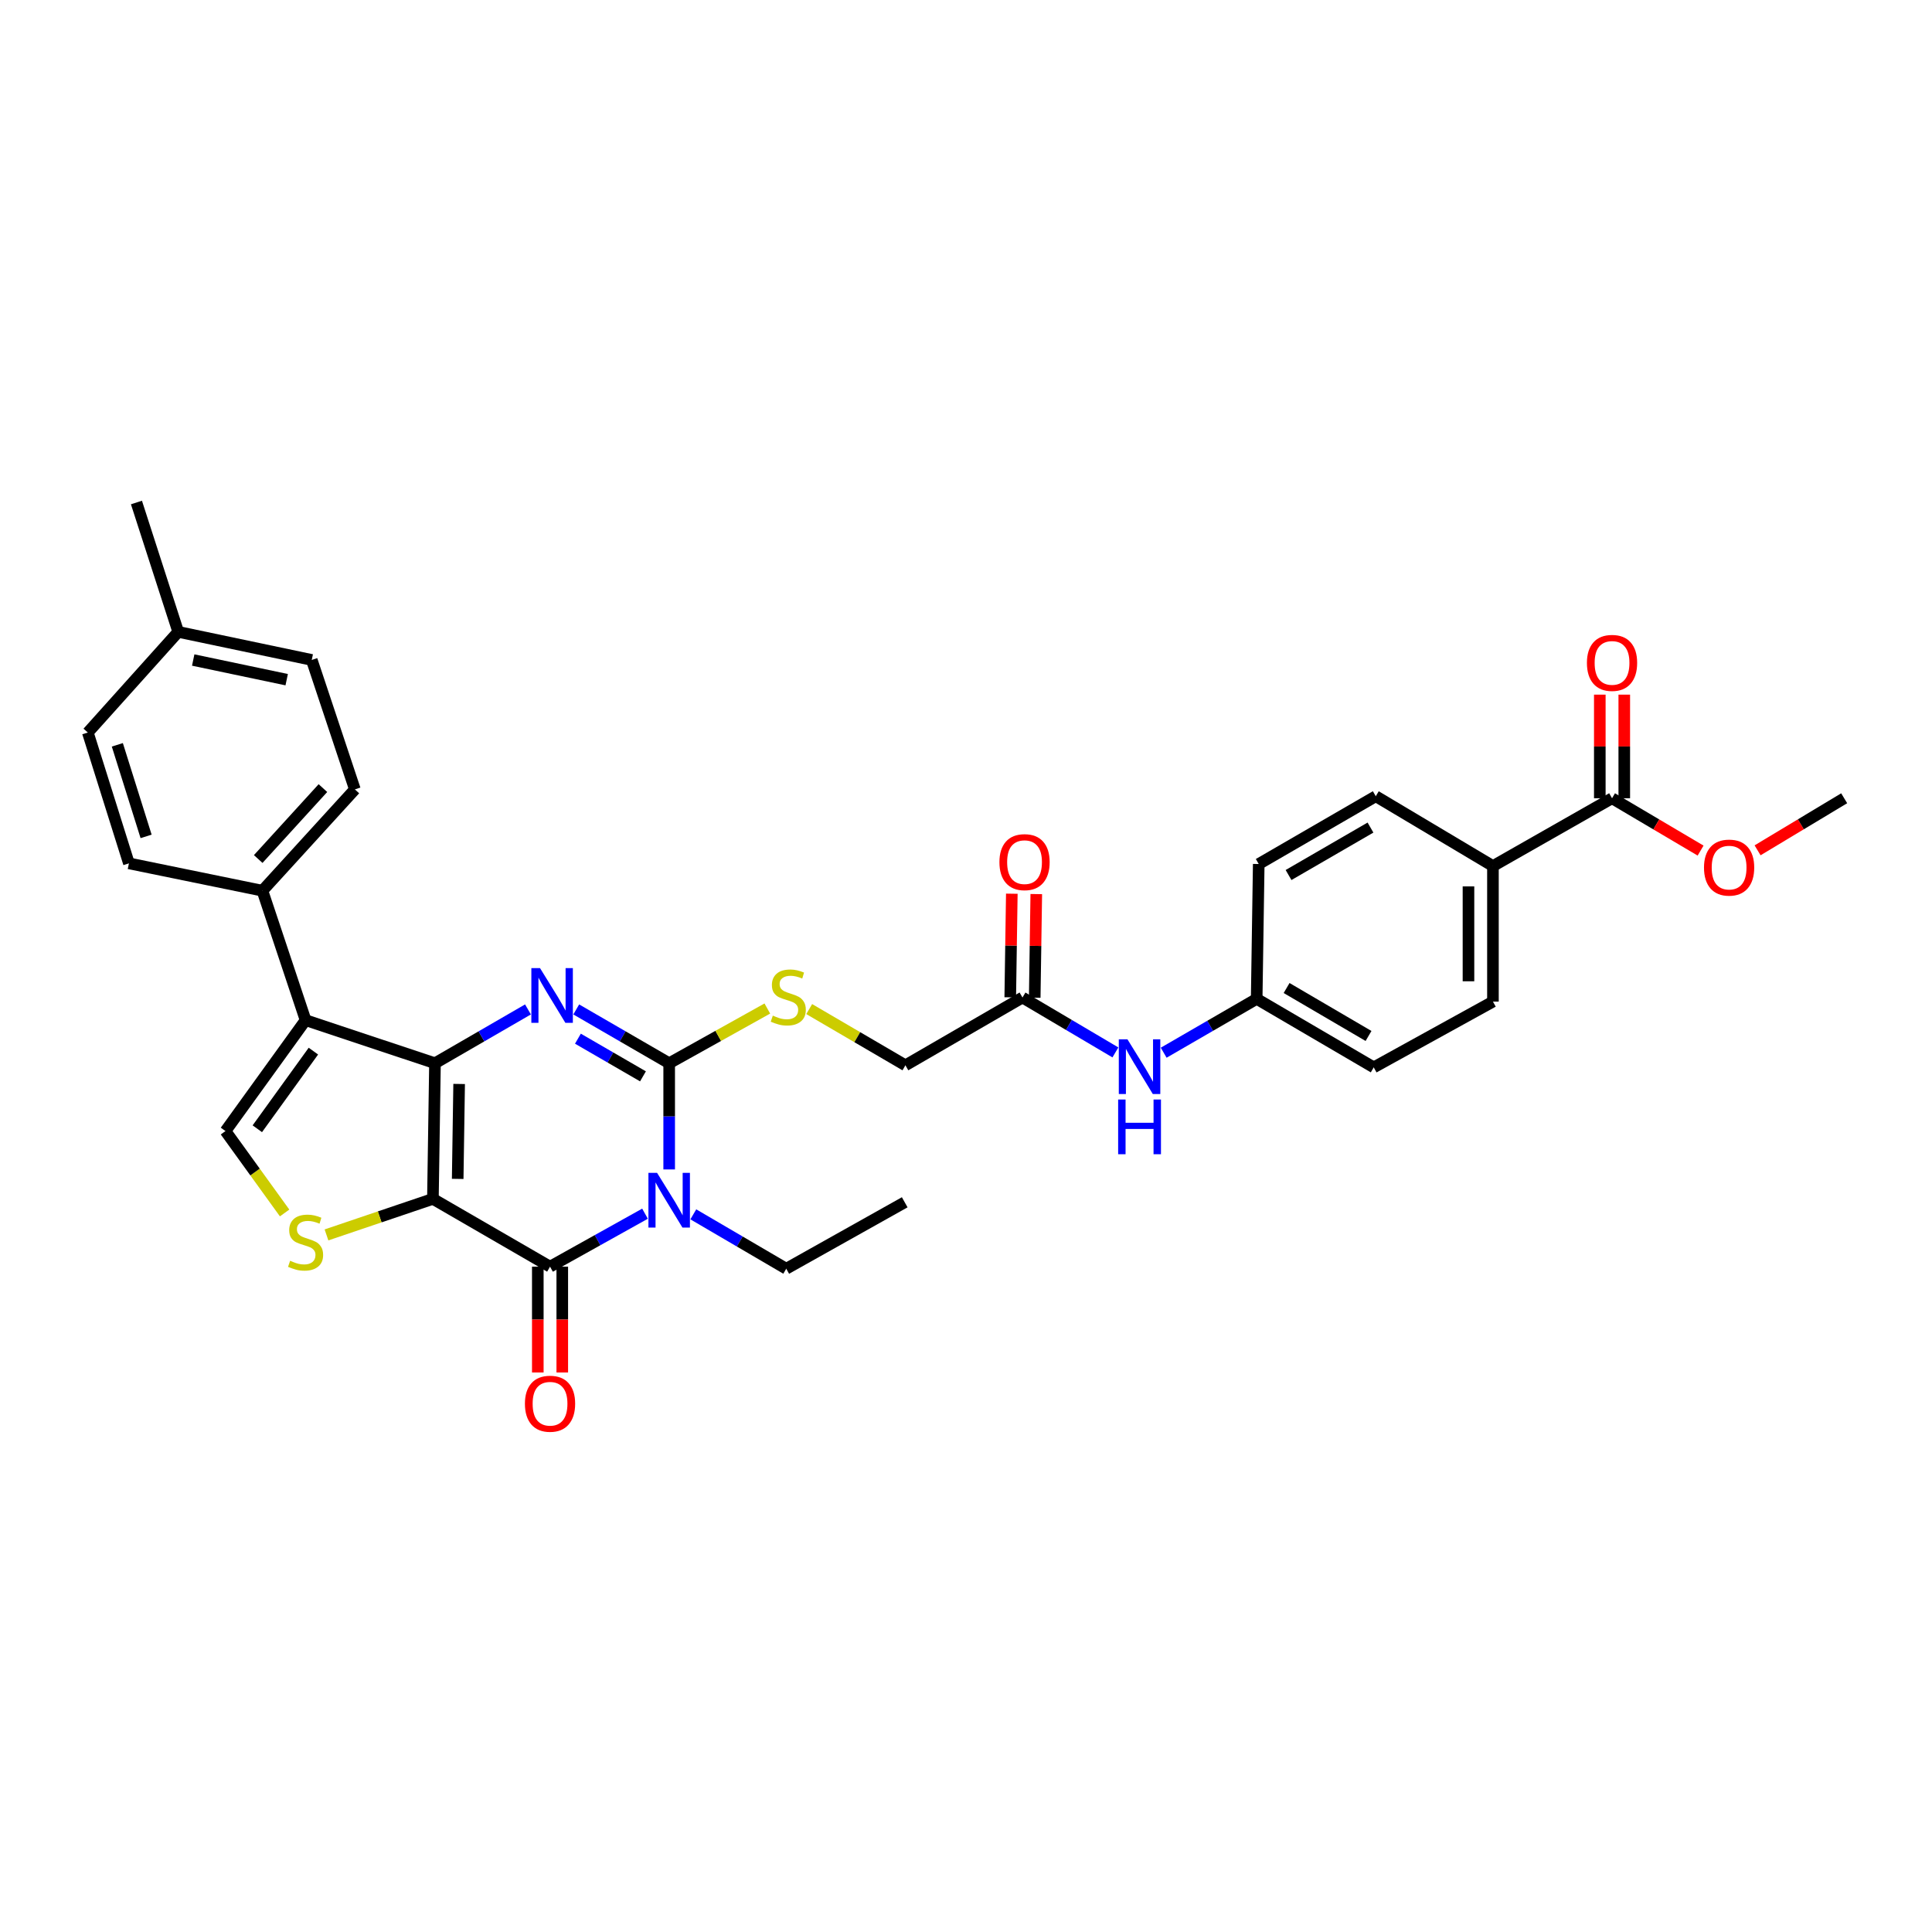 <?xml version='1.0' encoding='iso-8859-1'?>
<svg version='1.1' baseProfile='full'
              xmlns='http://www.w3.org/2000/svg'
                      xmlns:rdkit='http://www.rdkit.org/xml'
                      xmlns:xlink='http://www.w3.org/1999/xlink'
                  xml:space='preserve'
width='1000px' height='1000px' viewBox='0 0 1000 1000'>
<!-- END OF HEADER -->
<rect style='opacity:1.0;fill:#FFFFFF;stroke:none' width='1000' height='1000' x='0' y='0'> </rect>
<path class='bond-0' d='M 224.075,620.534 L 225.145,550.333' style='fill:none;fill-rule:evenodd;stroke:#000000;stroke-width:6px;stroke-linecap:butt;stroke-linejoin:miter;stroke-opacity:1' />
<path class='bond-0' d='M 236.9,610.196 L 237.648,561.056' style='fill:none;fill-rule:evenodd;stroke:#000000;stroke-width:6px;stroke-linecap:butt;stroke-linejoin:miter;stroke-opacity:1' />
<path class='bond-4' d='M 224.075,620.534 L 284.699,655.623' style='fill:none;fill-rule:evenodd;stroke:#000000;stroke-width:6px;stroke-linecap:butt;stroke-linejoin:miter;stroke-opacity:1' />
<path class='bond-6' d='M 224.075,620.534 L 196.531,629.861' style='fill:none;fill-rule:evenodd;stroke:#000000;stroke-width:6px;stroke-linecap:butt;stroke-linejoin:miter;stroke-opacity:1' />
<path class='bond-6' d='M 196.531,629.861 L 168.987,639.188' style='fill:none;fill-rule:evenodd;stroke:#CCCC00;stroke-width:6px;stroke-linecap:butt;stroke-linejoin:miter;stroke-opacity:1' />
<path class='bond-2' d='M 225.145,550.333 L 249.211,536.406' style='fill:none;fill-rule:evenodd;stroke:#000000;stroke-width:6px;stroke-linecap:butt;stroke-linejoin:miter;stroke-opacity:1' />
<path class='bond-2' d='M 249.211,536.406 L 273.278,522.479' style='fill:none;fill-rule:evenodd;stroke:#0000FF;stroke-width:6px;stroke-linecap:butt;stroke-linejoin:miter;stroke-opacity:1' />
<path class='bond-5' d='M 225.145,550.333 L 158.167,528.036' style='fill:none;fill-rule:evenodd;stroke:#000000;stroke-width:6px;stroke-linecap:butt;stroke-linejoin:miter;stroke-opacity:1' />
<path class='bond-1' d='M 333.859,628.205 L 309.279,641.914' style='fill:none;fill-rule:evenodd;stroke:#0000FF;stroke-width:6px;stroke-linecap:butt;stroke-linejoin:miter;stroke-opacity:1' />
<path class='bond-1' d='M 309.279,641.914 L 284.699,655.623' style='fill:none;fill-rule:evenodd;stroke:#000000;stroke-width:6px;stroke-linecap:butt;stroke-linejoin:miter;stroke-opacity:1' />
<path class='bond-3' d='M 346.365,605.298 L 346.365,577.816' style='fill:none;fill-rule:evenodd;stroke:#0000FF;stroke-width:6px;stroke-linecap:butt;stroke-linejoin:miter;stroke-opacity:1' />
<path class='bond-3' d='M 346.365,577.816 L 346.365,550.333' style='fill:none;fill-rule:evenodd;stroke:#000000;stroke-width:6px;stroke-linecap:butt;stroke-linejoin:miter;stroke-opacity:1' />
<path class='bond-17' d='M 358.86,628.541 L 382.91,642.613' style='fill:none;fill-rule:evenodd;stroke:#0000FF;stroke-width:6px;stroke-linecap:butt;stroke-linejoin:miter;stroke-opacity:1' />
<path class='bond-17' d='M 382.91,642.613 L 406.96,656.686' style='fill:none;fill-rule:evenodd;stroke:#000000;stroke-width:6px;stroke-linecap:butt;stroke-linejoin:miter;stroke-opacity:1' />
<path class='bond-34' d='M 298.259,522.482 L 322.312,536.408' style='fill:none;fill-rule:evenodd;stroke:#0000FF;stroke-width:6px;stroke-linecap:butt;stroke-linejoin:miter;stroke-opacity:1' />
<path class='bond-34' d='M 322.312,536.408 L 346.365,550.333' style='fill:none;fill-rule:evenodd;stroke:#000000;stroke-width:6px;stroke-linecap:butt;stroke-linejoin:miter;stroke-opacity:1' />
<path class='bond-34' d='M 299.129,537.621 L 315.966,547.369' style='fill:none;fill-rule:evenodd;stroke:#0000FF;stroke-width:6px;stroke-linecap:butt;stroke-linejoin:miter;stroke-opacity:1' />
<path class='bond-34' d='M 315.966,547.369 L 332.803,557.116' style='fill:none;fill-rule:evenodd;stroke:#000000;stroke-width:6px;stroke-linecap:butt;stroke-linejoin:miter;stroke-opacity:1' />
<path class='bond-8' d='M 346.365,550.333 L 371.764,536.171' style='fill:none;fill-rule:evenodd;stroke:#000000;stroke-width:6px;stroke-linecap:butt;stroke-linejoin:miter;stroke-opacity:1' />
<path class='bond-8' d='M 371.764,536.171 L 397.164,522.008' style='fill:none;fill-rule:evenodd;stroke:#CCCC00;stroke-width:6px;stroke-linecap:butt;stroke-linejoin:miter;stroke-opacity:1' />
<path class='bond-12' d='M 278.367,655.623 L 278.367,683.008' style='fill:none;fill-rule:evenodd;stroke:#000000;stroke-width:6px;stroke-linecap:butt;stroke-linejoin:miter;stroke-opacity:1' />
<path class='bond-12' d='M 278.367,683.008 L 278.367,710.393' style='fill:none;fill-rule:evenodd;stroke:#FF0000;stroke-width:6px;stroke-linecap:butt;stroke-linejoin:miter;stroke-opacity:1' />
<path class='bond-12' d='M 291.032,655.623 L 291.032,683.008' style='fill:none;fill-rule:evenodd;stroke:#000000;stroke-width:6px;stroke-linecap:butt;stroke-linejoin:miter;stroke-opacity:1' />
<path class='bond-12' d='M 291.032,683.008 L 291.032,710.393' style='fill:none;fill-rule:evenodd;stroke:#FF0000;stroke-width:6px;stroke-linecap:butt;stroke-linejoin:miter;stroke-opacity:1' />
<path class='bond-10' d='M 158.167,528.036 L 135.827,461.03' style='fill:none;fill-rule:evenodd;stroke:#000000;stroke-width:6px;stroke-linecap:butt;stroke-linejoin:miter;stroke-opacity:1' />
<path class='bond-33' d='M 158.167,528.036 L 116.703,585.437' style='fill:none;fill-rule:evenodd;stroke:#000000;stroke-width:6px;stroke-linecap:butt;stroke-linejoin:miter;stroke-opacity:1' />
<path class='bond-33' d='M 162.214,544.062 L 133.189,584.243' style='fill:none;fill-rule:evenodd;stroke:#000000;stroke-width:6px;stroke-linecap:butt;stroke-linejoin:miter;stroke-opacity:1' />
<path class='bond-7' d='M 147.317,627.828 L 132.01,606.632' style='fill:none;fill-rule:evenodd;stroke:#CCCC00;stroke-width:6px;stroke-linecap:butt;stroke-linejoin:miter;stroke-opacity:1' />
<path class='bond-7' d='M 132.01,606.632 L 116.703,585.437' style='fill:none;fill-rule:evenodd;stroke:#000000;stroke-width:6px;stroke-linecap:butt;stroke-linejoin:miter;stroke-opacity:1' />
<path class='bond-18' d='M 418.844,522.295 L 443.742,536.849' style='fill:none;fill-rule:evenodd;stroke:#CCCC00;stroke-width:6px;stroke-linecap:butt;stroke-linejoin:miter;stroke-opacity:1' />
<path class='bond-18' d='M 443.742,536.849 L 468.64,551.403' style='fill:none;fill-rule:evenodd;stroke:#000000;stroke-width:6px;stroke-linecap:butt;stroke-linejoin:miter;stroke-opacity:1' />
<path class='bond-9' d='M 834.388,413.177 L 772.744,448.273' style='fill:none;fill-rule:evenodd;stroke:#000000;stroke-width:6px;stroke-linecap:butt;stroke-linejoin:miter;stroke-opacity:1' />
<path class='bond-15' d='M 840.721,413.177 L 840.721,386.362' style='fill:none;fill-rule:evenodd;stroke:#000000;stroke-width:6px;stroke-linecap:butt;stroke-linejoin:miter;stroke-opacity:1' />
<path class='bond-15' d='M 840.721,386.362 L 840.721,359.546' style='fill:none;fill-rule:evenodd;stroke:#FF0000;stroke-width:6px;stroke-linecap:butt;stroke-linejoin:miter;stroke-opacity:1' />
<path class='bond-15' d='M 828.056,413.177 L 828.056,386.362' style='fill:none;fill-rule:evenodd;stroke:#000000;stroke-width:6px;stroke-linecap:butt;stroke-linejoin:miter;stroke-opacity:1' />
<path class='bond-15' d='M 828.056,386.362 L 828.056,359.546' style='fill:none;fill-rule:evenodd;stroke:#FF0000;stroke-width:6px;stroke-linecap:butt;stroke-linejoin:miter;stroke-opacity:1' />
<path class='bond-24' d='M 834.388,413.177 L 857.306,426.719' style='fill:none;fill-rule:evenodd;stroke:#000000;stroke-width:6px;stroke-linecap:butt;stroke-linejoin:miter;stroke-opacity:1' />
<path class='bond-24' d='M 857.306,426.719 L 880.224,440.262' style='fill:none;fill-rule:evenodd;stroke:#FF0000;stroke-width:6px;stroke-linecap:butt;stroke-linejoin:miter;stroke-opacity:1' />
<path class='bond-19' d='M 135.827,461.03 L 183.681,408.589' style='fill:none;fill-rule:evenodd;stroke:#000000;stroke-width:6px;stroke-linecap:butt;stroke-linejoin:miter;stroke-opacity:1' />
<path class='bond-19' d='M 133.65,444.627 L 167.147,407.918' style='fill:none;fill-rule:evenodd;stroke:#000000;stroke-width:6px;stroke-linecap:butt;stroke-linejoin:miter;stroke-opacity:1' />
<path class='bond-20' d='M 135.827,461.03 L 66.732,446.873' style='fill:none;fill-rule:evenodd;stroke:#000000;stroke-width:6px;stroke-linecap:butt;stroke-linejoin:miter;stroke-opacity:1' />
<path class='bond-11' d='M 529.235,516.313 L 468.64,551.403' style='fill:none;fill-rule:evenodd;stroke:#000000;stroke-width:6px;stroke-linecap:butt;stroke-linejoin:miter;stroke-opacity:1' />
<path class='bond-14' d='M 529.235,516.313 L 553.284,530.521' style='fill:none;fill-rule:evenodd;stroke:#000000;stroke-width:6px;stroke-linecap:butt;stroke-linejoin:miter;stroke-opacity:1' />
<path class='bond-14' d='M 553.284,530.521 L 577.332,544.729' style='fill:none;fill-rule:evenodd;stroke:#0000FF;stroke-width:6px;stroke-linecap:butt;stroke-linejoin:miter;stroke-opacity:1' />
<path class='bond-16' d='M 535.567,516.409 L 535.973,489.591' style='fill:none;fill-rule:evenodd;stroke:#000000;stroke-width:6px;stroke-linecap:butt;stroke-linejoin:miter;stroke-opacity:1' />
<path class='bond-16' d='M 535.973,489.591 L 536.38,462.772' style='fill:none;fill-rule:evenodd;stroke:#FF0000;stroke-width:6px;stroke-linecap:butt;stroke-linejoin:miter;stroke-opacity:1' />
<path class='bond-16' d='M 522.904,516.217 L 523.31,489.399' style='fill:none;fill-rule:evenodd;stroke:#000000;stroke-width:6px;stroke-linecap:butt;stroke-linejoin:miter;stroke-opacity:1' />
<path class='bond-16' d='M 523.31,489.399 L 523.716,462.581' style='fill:none;fill-rule:evenodd;stroke:#FF0000;stroke-width:6px;stroke-linecap:butt;stroke-linejoin:miter;stroke-opacity:1' />
<path class='bond-13' d='M 772.744,448.273 L 772.744,518.431' style='fill:none;fill-rule:evenodd;stroke:#000000;stroke-width:6px;stroke-linecap:butt;stroke-linejoin:miter;stroke-opacity:1' />
<path class='bond-13' d='M 760.079,458.797 L 760.079,507.908' style='fill:none;fill-rule:evenodd;stroke:#000000;stroke-width:6px;stroke-linecap:butt;stroke-linejoin:miter;stroke-opacity:1' />
<path class='bond-36' d='M 772.744,448.273 L 712.099,412.128' style='fill:none;fill-rule:evenodd;stroke:#000000;stroke-width:6px;stroke-linecap:butt;stroke-linejoin:miter;stroke-opacity:1' />
<path class='bond-23' d='M 602.322,544.881 L 626.389,530.945' style='fill:none;fill-rule:evenodd;stroke:#0000FF;stroke-width:6px;stroke-linecap:butt;stroke-linejoin:miter;stroke-opacity:1' />
<path class='bond-23' d='M 626.389,530.945 L 650.455,517.01' style='fill:none;fill-rule:evenodd;stroke:#000000;stroke-width:6px;stroke-linecap:butt;stroke-linejoin:miter;stroke-opacity:1' />
<path class='bond-32' d='M 406.96,656.686 L 468.281,622.3' style='fill:none;fill-rule:evenodd;stroke:#000000;stroke-width:6px;stroke-linecap:butt;stroke-linejoin:miter;stroke-opacity:1' />
<path class='bond-27' d='M 183.681,408.589 L 161.362,341.583' style='fill:none;fill-rule:evenodd;stroke:#000000;stroke-width:6px;stroke-linecap:butt;stroke-linejoin:miter;stroke-opacity:1' />
<path class='bond-28' d='M 66.732,446.873 L 45.455,379.157' style='fill:none;fill-rule:evenodd;stroke:#000000;stroke-width:6px;stroke-linecap:butt;stroke-linejoin:miter;stroke-opacity:1' />
<path class='bond-28' d='M 75.623,432.919 L 60.729,385.518' style='fill:none;fill-rule:evenodd;stroke:#000000;stroke-width:6px;stroke-linecap:butt;stroke-linejoin:miter;stroke-opacity:1' />
<path class='bond-21' d='M 772.744,518.431 L 711.037,552.465' style='fill:none;fill-rule:evenodd;stroke:#000000;stroke-width:6px;stroke-linecap:butt;stroke-linejoin:miter;stroke-opacity:1' />
<path class='bond-22' d='M 712.099,412.128 L 651.517,447.211' style='fill:none;fill-rule:evenodd;stroke:#000000;stroke-width:6px;stroke-linecap:butt;stroke-linejoin:miter;stroke-opacity:1' />
<path class='bond-22' d='M 709.359,428.351 L 666.952,452.909' style='fill:none;fill-rule:evenodd;stroke:#000000;stroke-width:6px;stroke-linecap:butt;stroke-linejoin:miter;stroke-opacity:1' />
<path class='bond-25' d='M 650.455,517.01 L 651.517,447.211' style='fill:none;fill-rule:evenodd;stroke:#000000;stroke-width:6px;stroke-linecap:butt;stroke-linejoin:miter;stroke-opacity:1' />
<path class='bond-26' d='M 650.455,517.01 L 711.037,552.465' style='fill:none;fill-rule:evenodd;stroke:#000000;stroke-width:6px;stroke-linecap:butt;stroke-linejoin:miter;stroke-opacity:1' />
<path class='bond-26' d='M 665.94,511.397 L 708.347,536.216' style='fill:none;fill-rule:evenodd;stroke:#000000;stroke-width:6px;stroke-linecap:butt;stroke-linejoin:miter;stroke-opacity:1' />
<path class='bond-31' d='M 909.721,440.124 L 932.133,426.65' style='fill:none;fill-rule:evenodd;stroke:#FF0000;stroke-width:6px;stroke-linecap:butt;stroke-linejoin:miter;stroke-opacity:1' />
<path class='bond-31' d='M 932.133,426.65 L 954.545,413.177' style='fill:none;fill-rule:evenodd;stroke:#000000;stroke-width:6px;stroke-linecap:butt;stroke-linejoin:miter;stroke-opacity:1' />
<path class='bond-35' d='M 161.362,341.583 L 92.245,327.054' style='fill:none;fill-rule:evenodd;stroke:#000000;stroke-width:6px;stroke-linecap:butt;stroke-linejoin:miter;stroke-opacity:1' />
<path class='bond-35' d='M 148.389,351.798 L 100.007,341.627' style='fill:none;fill-rule:evenodd;stroke:#000000;stroke-width:6px;stroke-linecap:butt;stroke-linejoin:miter;stroke-opacity:1' />
<path class='bond-29' d='M 45.455,379.157 L 92.245,327.054' style='fill:none;fill-rule:evenodd;stroke:#000000;stroke-width:6px;stroke-linecap:butt;stroke-linejoin:miter;stroke-opacity:1' />
<path class='bond-30' d='M 92.245,327.054 L 70.623,260.097' style='fill:none;fill-rule:evenodd;stroke:#000000;stroke-width:6px;stroke-linecap:butt;stroke-linejoin:miter;stroke-opacity:1' />
<path  class='atom-2' d='M 340.105 607.07
L 349.385 622.07
Q 350.305 623.55, 351.785 626.23
Q 353.265 628.91, 353.345 629.07
L 353.345 607.07
L 357.105 607.07
L 357.105 635.39
L 353.225 635.39
L 343.265 618.99
Q 342.105 617.07, 340.865 614.87
Q 339.665 612.67, 339.305 611.99
L 339.305 635.39
L 335.625 635.39
L 335.625 607.07
L 340.105 607.07
' fill='#0000FF'/>
<path  class='atom-3' d='M 279.509 501.091
L 288.789 516.091
Q 289.709 517.571, 291.189 520.251
Q 292.669 522.931, 292.749 523.091
L 292.749 501.091
L 296.509 501.091
L 296.509 529.411
L 292.629 529.411
L 282.669 513.011
Q 281.509 511.091, 280.269 508.891
Q 279.069 506.691, 278.709 506.011
L 278.709 529.411
L 275.029 529.411
L 275.029 501.091
L 279.509 501.091
' fill='#0000FF'/>
<path  class='atom-7' d='M 150.167 652.572
Q 150.487 652.692, 151.807 653.252
Q 153.127 653.812, 154.567 654.172
Q 156.047 654.492, 157.487 654.492
Q 160.167 654.492, 161.727 653.212
Q 163.287 651.892, 163.287 649.612
Q 163.287 648.052, 162.487 647.092
Q 161.727 646.132, 160.527 645.612
Q 159.327 645.092, 157.327 644.492
Q 154.807 643.732, 153.287 643.012
Q 151.807 642.292, 150.727 640.772
Q 149.687 639.252, 149.687 636.692
Q 149.687 633.132, 152.087 630.932
Q 154.527 628.732, 159.327 628.732
Q 162.607 628.732, 166.327 630.292
L 165.407 633.372
Q 162.007 631.972, 159.447 631.972
Q 156.687 631.972, 155.167 633.132
Q 153.647 634.252, 153.687 636.212
Q 153.687 637.732, 154.447 638.652
Q 155.247 639.572, 156.367 640.092
Q 157.527 640.612, 159.447 641.212
Q 162.007 642.012, 163.527 642.812
Q 165.047 643.612, 166.127 645.252
Q 167.247 646.852, 167.247 649.612
Q 167.247 653.532, 164.607 655.652
Q 162.007 657.732, 157.647 657.732
Q 155.127 657.732, 153.207 657.172
Q 151.327 656.652, 149.087 655.732
L 150.167 652.572
' fill='#CCCC00'/>
<path  class='atom-9' d='M 400.009 525.682
Q 400.329 525.802, 401.649 526.362
Q 402.969 526.922, 404.409 527.282
Q 405.889 527.602, 407.329 527.602
Q 410.009 527.602, 411.569 526.322
Q 413.129 525.002, 413.129 522.722
Q 413.129 521.162, 412.329 520.202
Q 411.569 519.242, 410.369 518.722
Q 409.169 518.202, 407.169 517.602
Q 404.649 516.842, 403.129 516.122
Q 401.649 515.402, 400.569 513.882
Q 399.529 512.362, 399.529 509.802
Q 399.529 506.242, 401.929 504.042
Q 404.369 501.842, 409.169 501.842
Q 412.449 501.842, 416.169 503.402
L 415.249 506.482
Q 411.849 505.082, 409.289 505.082
Q 406.529 505.082, 405.009 506.242
Q 403.489 507.362, 403.529 509.322
Q 403.529 510.842, 404.289 511.762
Q 405.089 512.682, 406.209 513.202
Q 407.369 513.722, 409.289 514.322
Q 411.849 515.122, 413.369 515.922
Q 414.889 516.722, 415.969 518.362
Q 417.089 519.962, 417.089 522.722
Q 417.089 526.642, 414.449 528.762
Q 411.849 530.842, 407.489 530.842
Q 404.969 530.842, 403.049 530.282
Q 401.169 529.762, 398.929 528.842
L 400.009 525.682
' fill='#CCCC00'/>
<path  class='atom-13' d='M 271.699 726.565
Q 271.699 719.765, 275.059 715.965
Q 278.419 712.165, 284.699 712.165
Q 290.979 712.165, 294.339 715.965
Q 297.699 719.765, 297.699 726.565
Q 297.699 733.445, 294.299 737.365
Q 290.899 741.245, 284.699 741.245
Q 278.459 741.245, 275.059 737.365
Q 271.699 733.485, 271.699 726.565
M 284.699 738.045
Q 289.019 738.045, 291.339 735.165
Q 293.699 732.245, 293.699 726.565
Q 293.699 721.005, 291.339 718.205
Q 289.019 715.365, 284.699 715.365
Q 280.379 715.365, 278.019 718.165
Q 275.699 720.965, 275.699 726.565
Q 275.699 732.285, 278.019 735.165
Q 280.379 738.045, 284.699 738.045
' fill='#FF0000'/>
<path  class='atom-15' d='M 583.571 537.954
L 592.851 552.954
Q 593.771 554.434, 595.251 557.114
Q 596.731 559.794, 596.811 559.954
L 596.811 537.954
L 600.571 537.954
L 600.571 566.274
L 596.691 566.274
L 586.731 549.874
Q 585.571 547.954, 584.331 545.754
Q 583.131 543.554, 582.771 542.874
L 582.771 566.274
L 579.091 566.274
L 579.091 537.954
L 583.571 537.954
' fill='#0000FF'/>
<path  class='atom-15' d='M 578.751 569.106
L 582.591 569.106
L 582.591 581.146
L 597.071 581.146
L 597.071 569.106
L 600.911 569.106
L 600.911 597.426
L 597.071 597.426
L 597.071 584.346
L 582.591 584.346
L 582.591 597.426
L 578.751 597.426
L 578.751 569.106
' fill='#0000FF'/>
<path  class='atom-16' d='M 821.388 343.113
Q 821.388 336.313, 824.748 332.513
Q 828.108 328.713, 834.388 328.713
Q 840.668 328.713, 844.028 332.513
Q 847.388 336.313, 847.388 343.113
Q 847.388 349.993, 843.988 353.913
Q 840.588 357.793, 834.388 357.793
Q 828.148 357.793, 824.748 353.913
Q 821.388 350.033, 821.388 343.113
M 834.388 354.593
Q 838.708 354.593, 841.028 351.713
Q 843.388 348.793, 843.388 343.113
Q 843.388 337.553, 841.028 334.753
Q 838.708 331.913, 834.388 331.913
Q 830.068 331.913, 827.708 334.713
Q 825.388 337.513, 825.388 343.113
Q 825.388 348.833, 827.708 351.713
Q 830.068 354.593, 834.388 354.593
' fill='#FF0000'/>
<path  class='atom-17' d='M 517.298 446.242
Q 517.298 439.442, 520.658 435.642
Q 524.018 431.842, 530.298 431.842
Q 536.578 431.842, 539.938 435.642
Q 543.298 439.442, 543.298 446.242
Q 543.298 453.122, 539.898 457.042
Q 536.498 460.922, 530.298 460.922
Q 524.058 460.922, 520.658 457.042
Q 517.298 453.162, 517.298 446.242
M 530.298 457.722
Q 534.618 457.722, 536.938 454.842
Q 539.298 451.922, 539.298 446.242
Q 539.298 440.682, 536.938 437.882
Q 534.618 435.042, 530.298 435.042
Q 525.978 435.042, 523.618 437.842
Q 521.298 440.642, 521.298 446.242
Q 521.298 451.962, 523.618 454.842
Q 525.978 457.722, 530.298 457.722
' fill='#FF0000'/>
<path  class='atom-25' d='M 881.984 449.064
Q 881.984 442.264, 885.344 438.464
Q 888.704 434.664, 894.984 434.664
Q 901.264 434.664, 904.624 438.464
Q 907.984 442.264, 907.984 449.064
Q 907.984 455.944, 904.584 459.864
Q 901.184 463.744, 894.984 463.744
Q 888.744 463.744, 885.344 459.864
Q 881.984 455.984, 881.984 449.064
M 894.984 460.544
Q 899.304 460.544, 901.624 457.664
Q 903.984 454.744, 903.984 449.064
Q 903.984 443.504, 901.624 440.704
Q 899.304 437.864, 894.984 437.864
Q 890.664 437.864, 888.304 440.664
Q 885.984 443.464, 885.984 449.064
Q 885.984 454.784, 888.304 457.664
Q 890.664 460.544, 894.984 460.544
' fill='#FF0000'/>
</svg>
